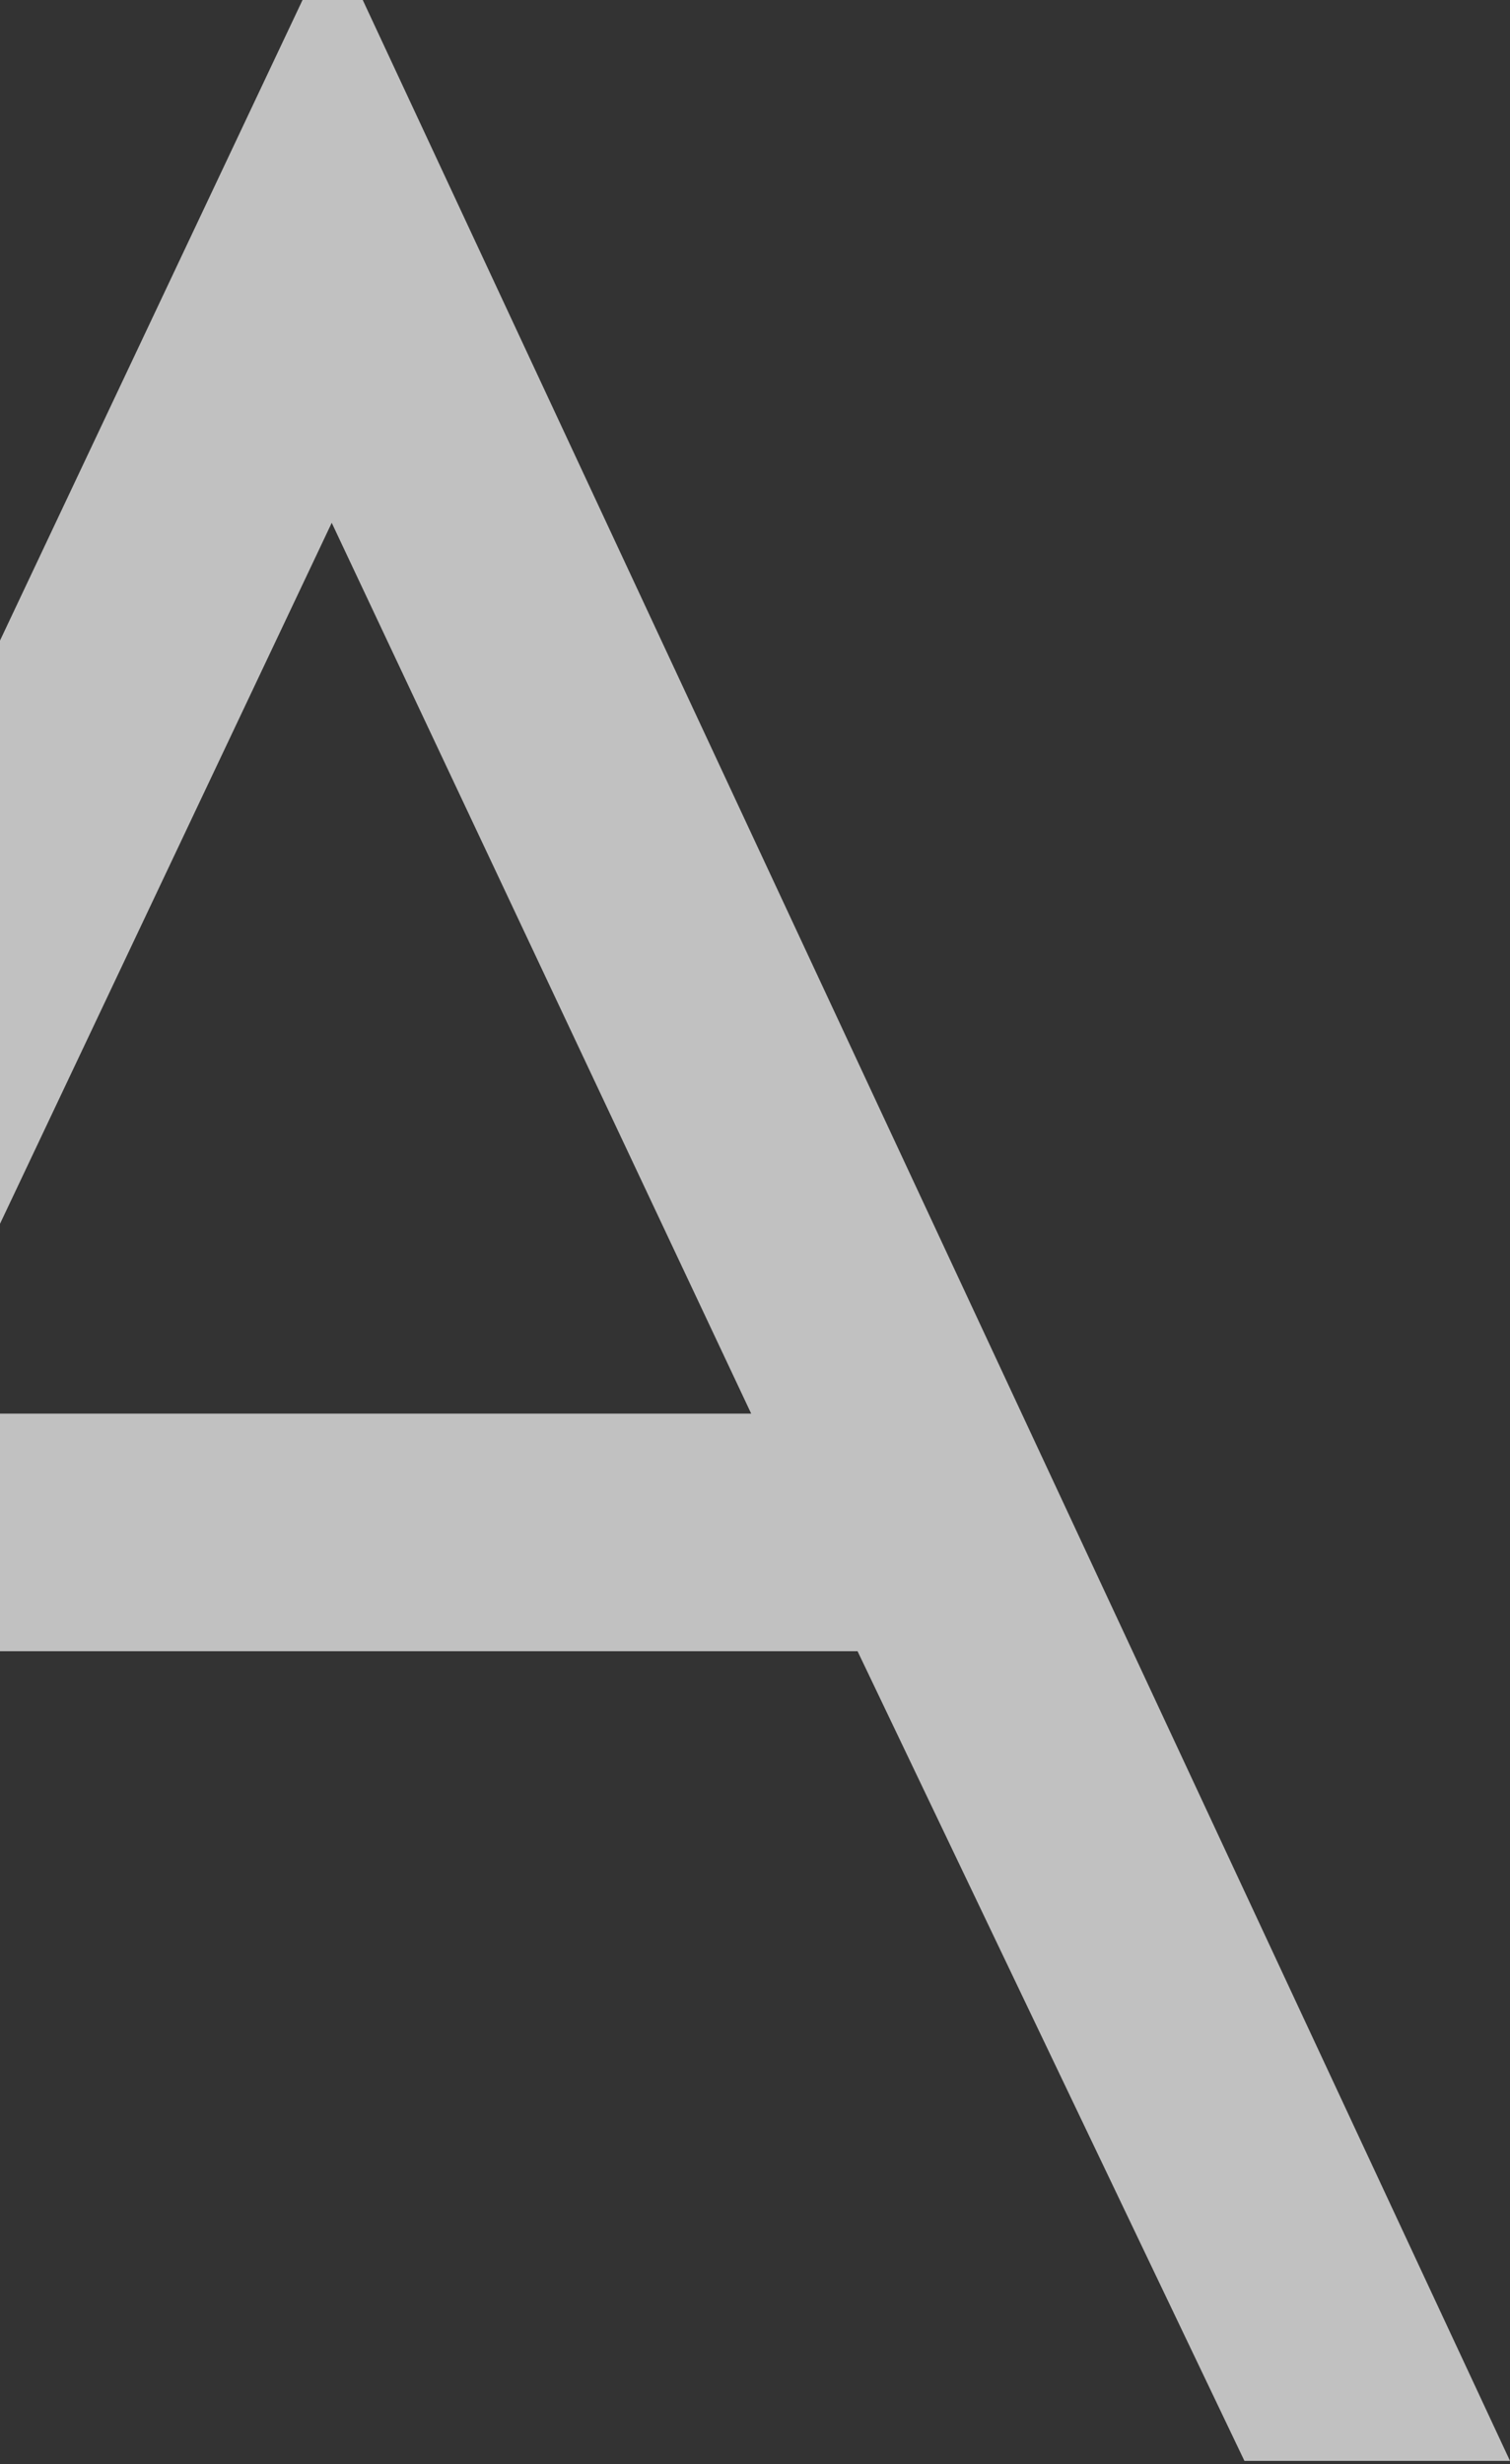 <?xml version="1.0" encoding="UTF-8"?>
<svg width="274px" height="447px" viewBox="0 0 274 447" version="1.1" xmlns="http://www.w3.org/2000/svg" xmlns:xlink="http://www.w3.org/1999/xlink">
    <rect x="0" y="0" width="274" height="447" fill="#333333" stroke="none"/>
    <!-- Generator: Sketch 44.1 (41455) - http://www.bohemiancoding.com/sketch -->
    <title>Page 1</title>
    <desc>Created with Sketch.</desc>
    <defs></defs>
    <g id="Page-1" stroke="none" stroke-width="1" fill="none" fill-rule="evenodd" opacity="0.692">
        <g id="1.0---Inicio----Antonio-Carvajal" transform="translate(0, -389)" fill="#FFFFFF">
            <path d="M54.896,389 L-156,835.383 L-106.239,835.383 L-36.694,688.516 L155.609,688.516 L225.81,835.383 L274,835.383 L65.823,389 L54.896,389 Z M60.195,483.835 L136.309,645.419 L-16.298,645.419 L60.195,483.835 Z" id="Page-1"></path>
        </g>
    </g>
</svg>